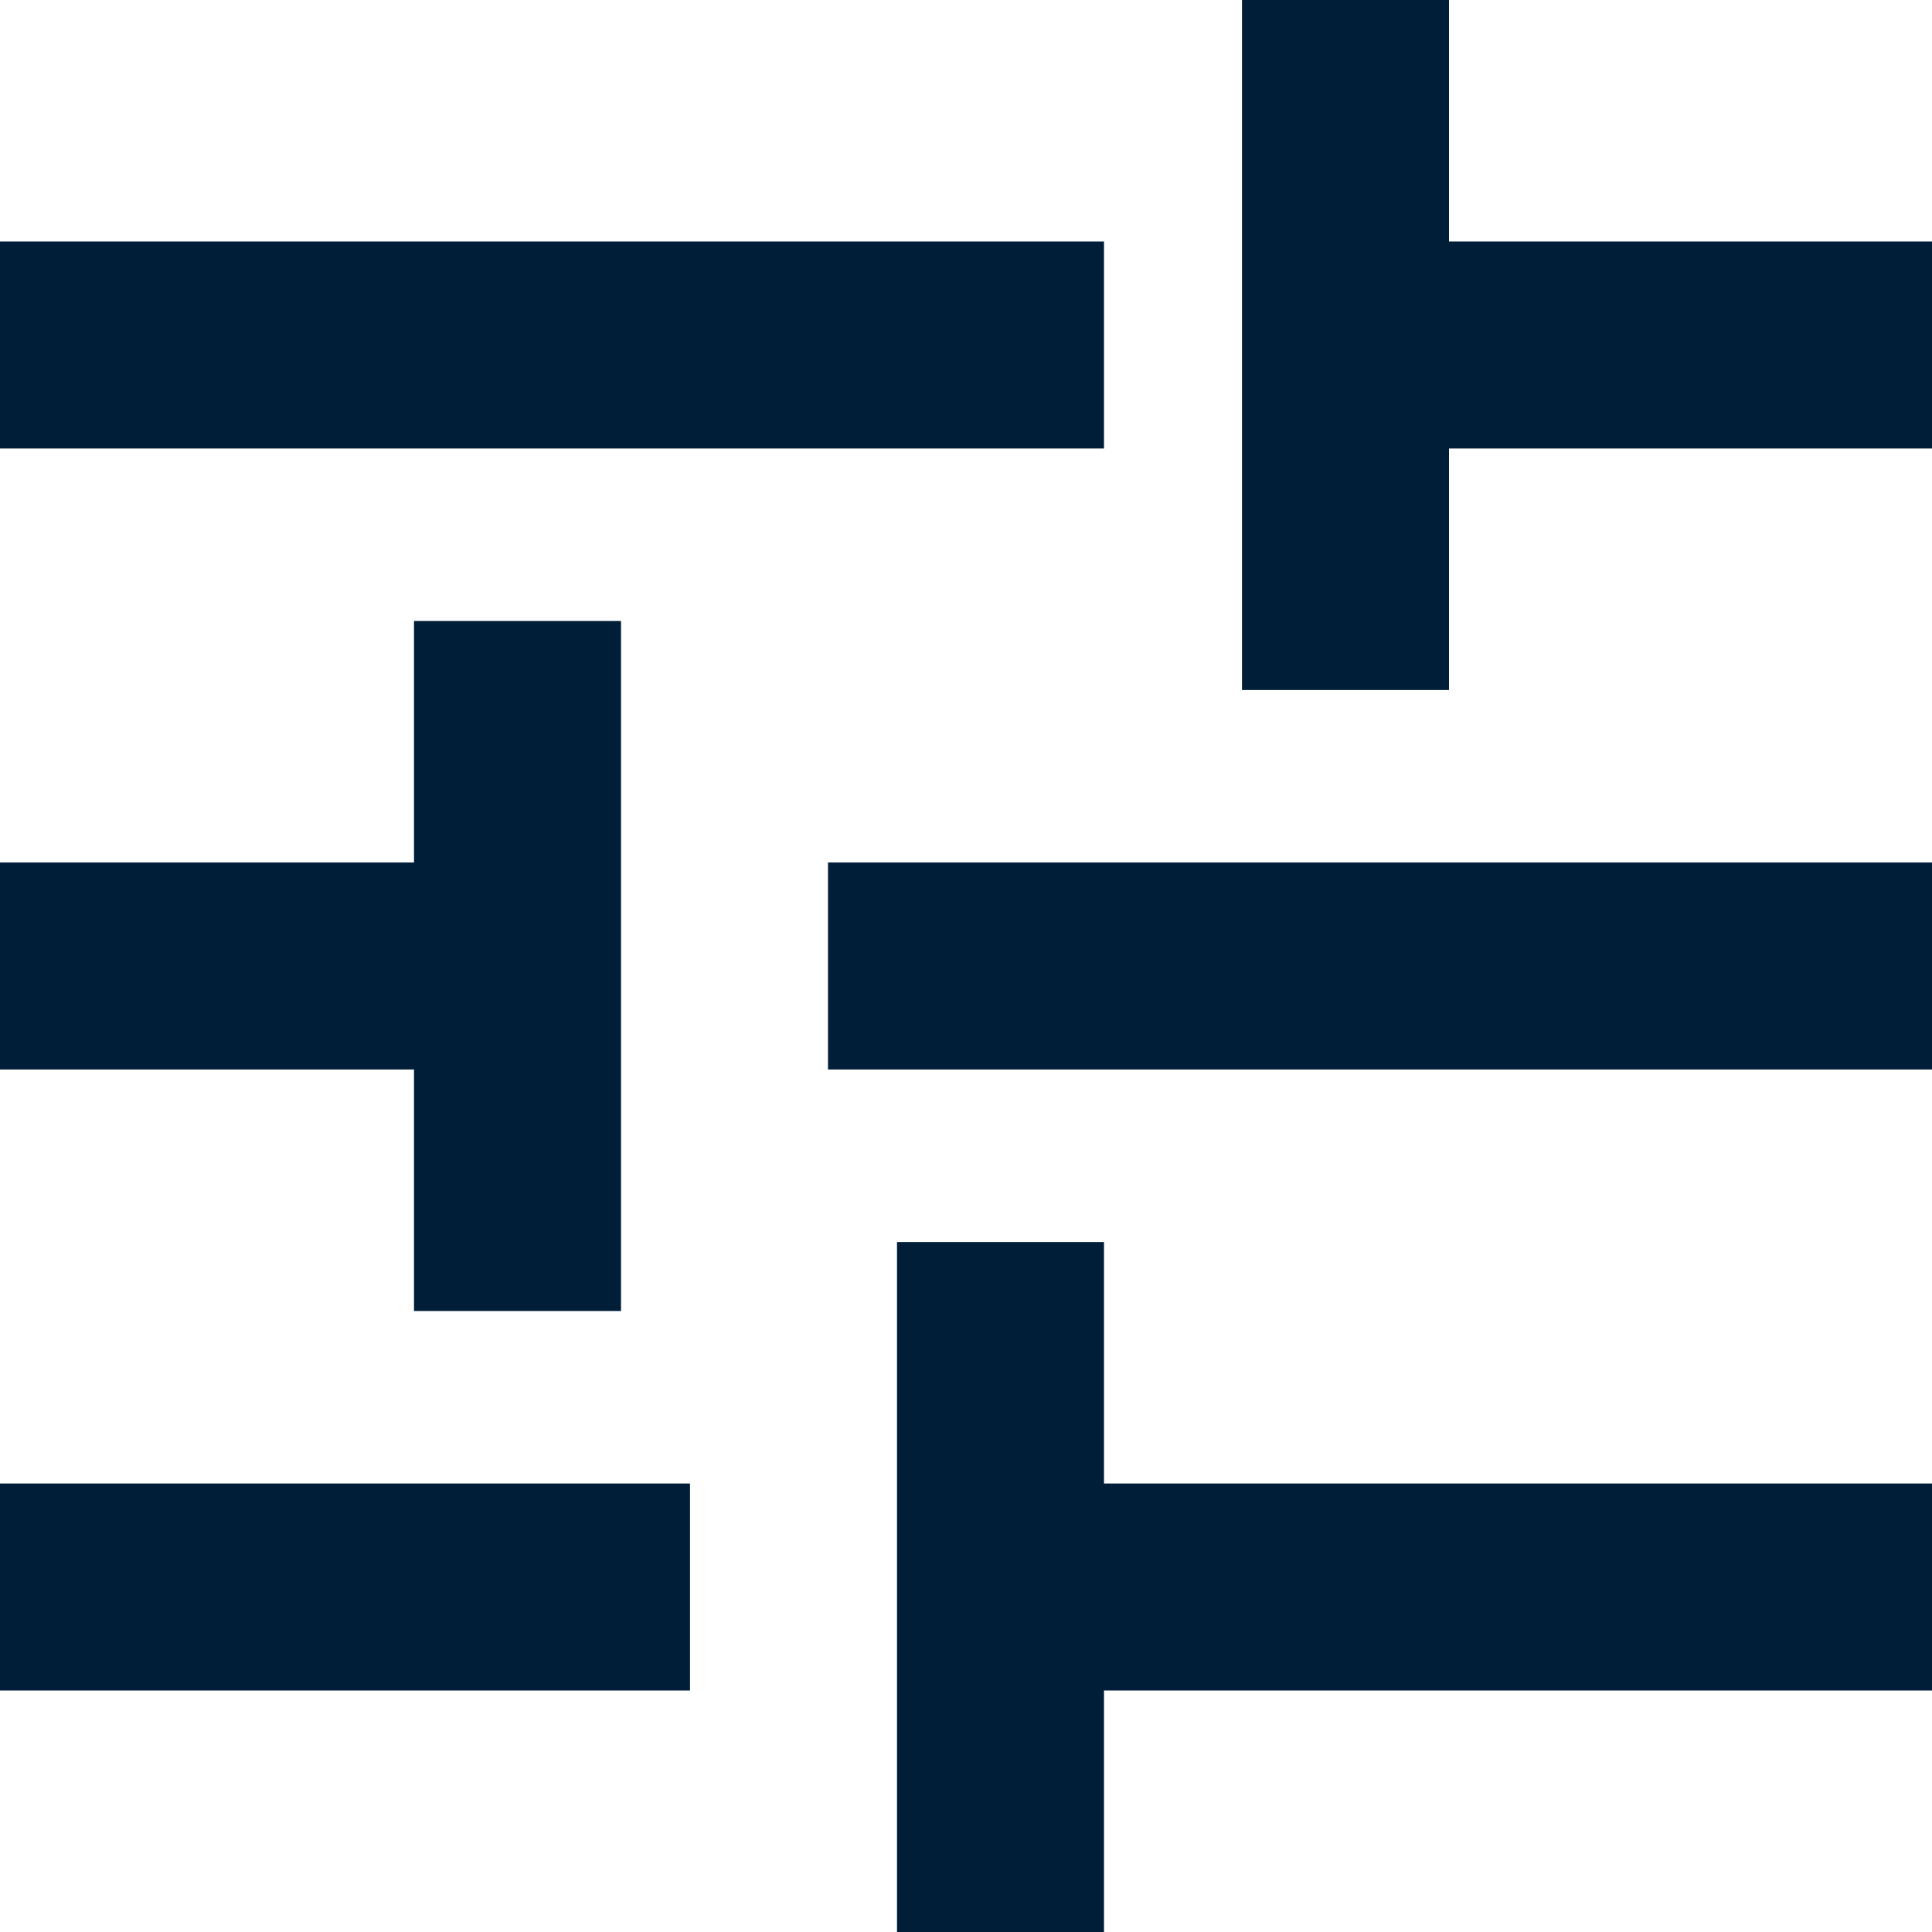 <svg width="14" height="14" viewBox="0 0 14 14" fill="none" xmlns="http://www.w3.org/2000/svg">
<path d="M6.5 14V9H8V10.75H14V12.25H8V14H6.5ZM0 12.25V10.75H5V12.25H0ZM3 9.5V7.75H0V6.25H3V4.5H4.5V9.5H3ZM6 7.75V6.25H14V7.75H6ZM9 5V0H10.5V1.75H14V3.25H10.5V5H9ZM0 3.25V1.75H8V3.25H0Z" fill="#011E39"/>
</svg>
